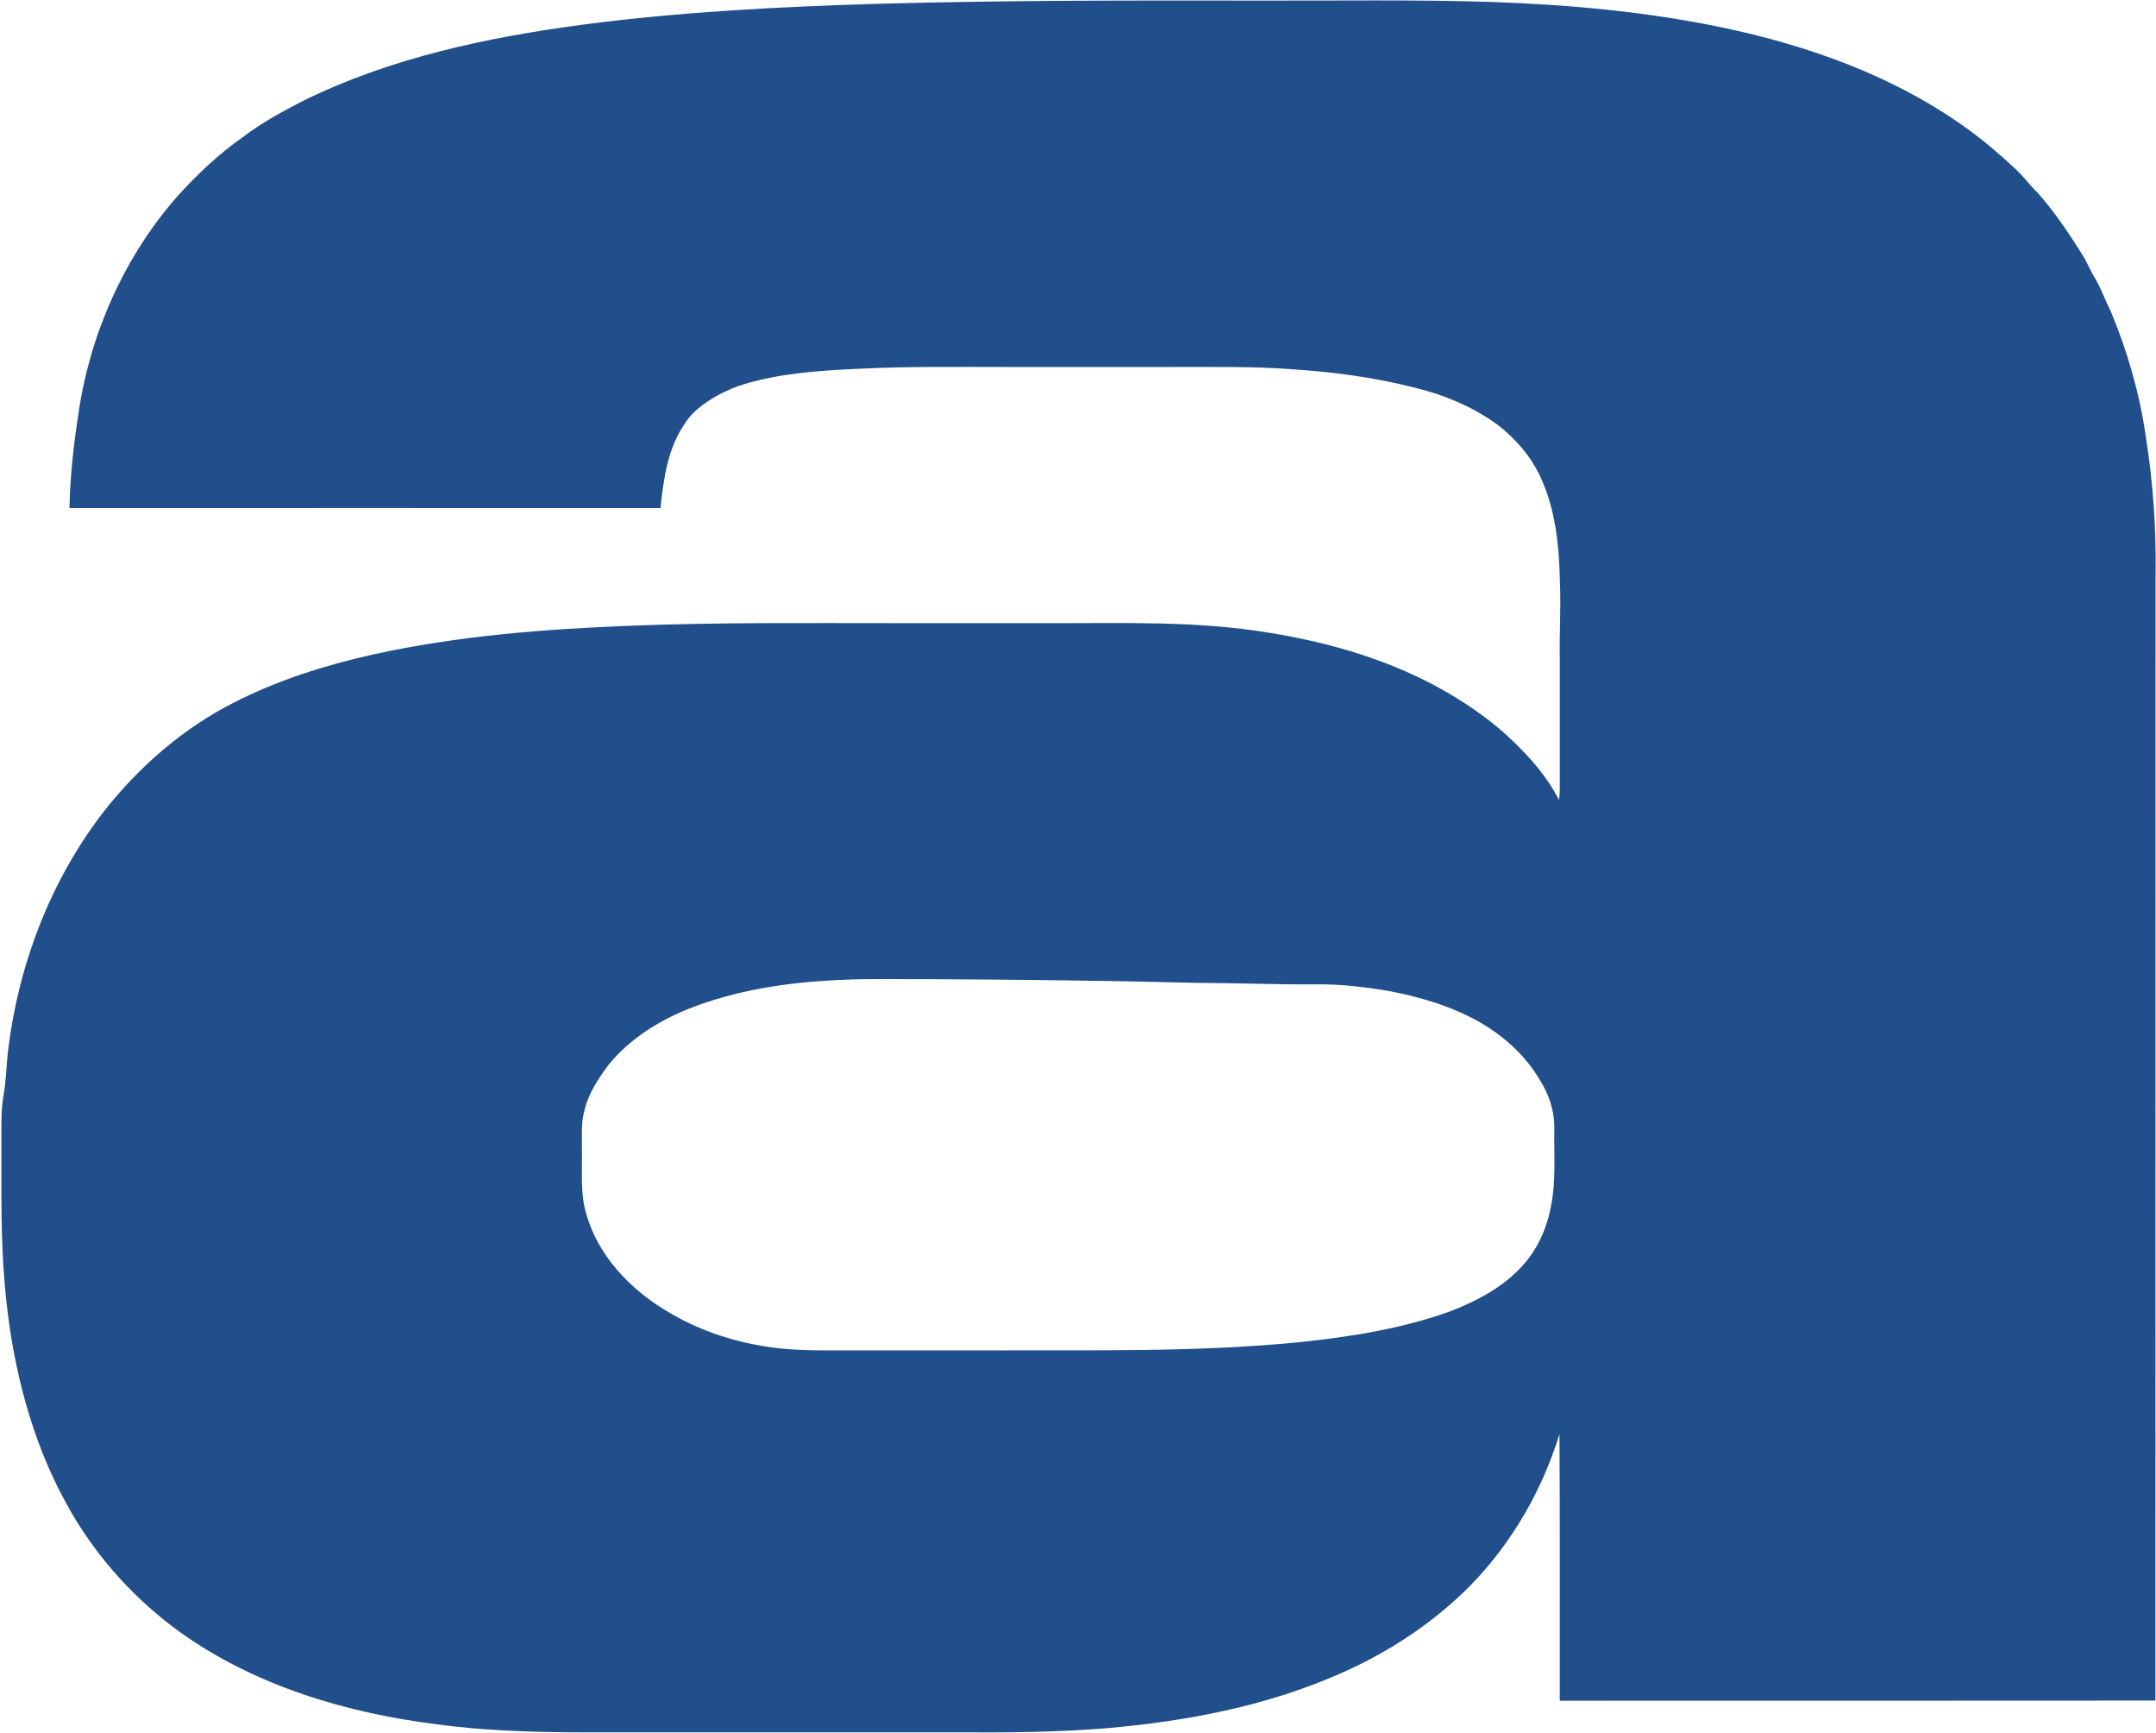 <svg xmlns="http://www.w3.org/2000/svg" version="1.2" viewBox="0 0 1539 1237"><path fill="#204f8b" fill-rule="evenodd" d="M627 2.7C716.6.2 806.2.3 895.8.4c56.3.2 112.7-.8 169 1 55 1.9 110.1 6.9 164 18.1 62.8 13.1 124.8 35.3 176.9 73.4 11.7 8.5 22.6 18 33.2 27.9 5.7 5.1 10 11.6 15.7 16.8 12.7 14.5 23.4 30.5 33.5 46.9 2.7 5.1 5 10.4 8.1 15.3 4.1 7.3 6.9 15.3 10.7 22.8 11.9 28.6 20.5 58.7 24.9 89.4 5.1 32.4 7.4 65.1 6.9 97.9-.1 267.9 0 535.8-.1 803.7-141.7.1-283.5.1-425.2.1-.1-63.4.2-126.9-.2-190.3-12.4 40.3-34 77.7-63.5 108-26.3 26.6-58.2 47.6-92.5 62.7-53 23.5-110.7 34.4-168.3 39.3-35 2.8-70.1 3.1-105.1 2.9H435c-40.9.1-81.9-.2-122.6-5.7-64.6-8-129.4-27.2-183-65.2-31.7-22.7-58.6-52-78.3-85.7-3.1-5.4-6-10.9-8.9-16.4-22.7-45.1-34.3-95.2-38.7-145.4C.4 884.3 1.1 850.4 1 816.7c.1-11.9-.5-23.8 1.6-35.6 1.7-9.6 1.9-19.3 2.9-29 7.1-62.2 30-122.9 68.3-172.6 25.1-32.1 56.7-59.6 93.1-78.1 31.3-16 65-26.6 99.2-34.3 60.8-13.4 122.9-18.2 185-20.6 62.6-2.4 125.3-1.8 188-1.8h108.1c53 .2 106.4-1.9 159 6.9 44.3 7.1 88.1 20.1 127.1 42.7 16.9 9.9 33.1 21.3 47.1 35 12.7 12.2 24.5 25.8 32.4 41.6.9-4.9.5-10 .6-15.1v-86.5c-.3-17.9.9-35.9.1-53.8-.5-25.6-3-51.9-14-75.3-6.7-14.5-17.5-26.9-30-36.7-18.4-13.6-40.1-22.3-62.3-27.5-27.3-6.8-55.4-10.5-83.5-12.4-29.5-2.3-59.1-1.6-88.7-1.7H718.9c-35.6 0-71.2-.5-106.7 1.3-27.5 1.3-55.4 3.1-81.8 11.2-5.2 1.5-10 3.8-14.9 6-10.2 5.4-20.5 12-26.8 22.1-12.1 17.6-15.1 39.3-17.2 60.1-140.7-.1-281.3 0-421.9 0 .4-23.1 3.1-46.1 6.6-68.9 8.5-56.3 32.6-110.5 70.3-153.5 14.3-15.8 30-30.7 47.6-42.9 13.3-10.1 28-18 42.8-25.6 62.3-30.6 131.2-45.1 199.7-54.2C486.3 8.4 556.7 4.8 627 2.7zm-26.8 696.6c-37.7 1.6-75.7 7.2-110.8 21.5-20.8 8.7-40.3 21.2-54.7 38.7-7.3 9.8-14.4 20.3-17.4 32.4-2.9 10.3-1.7 21-1.9 31.5.2 14.1-1.1 28.5 2.9 42.2 8.2 30.1 31.2 54.2 57.4 69.9 21.4 13.1 45.5 21.4 70.2 25.3 22.3 3.8 45 2.7 67.5 2.9h93.2c73.9-.3 147.9 1.4 221.4-5.9 36-3.8 72.2-9.5 106.4-21.7 18.1-6.9 35.9-16 49.6-29.9 12.6-12.4 20.4-29.2 23.3-46.5 3.5-17.8 1.9-35.9 2.2-53.9.3-12.6-3.8-25-10.6-35.5-10.2-17.3-25.5-31-42.8-40.9-19.8-11.3-42-17.8-64.2-22.1-17.9-3-36-5.2-54.1-4.8-28 .1-55.9-1-83.9-1.1-62.6-1.6-125.2-2.3-187.8-2.6-21.9.2-43.9-.6-65.9.5z"/></svg>